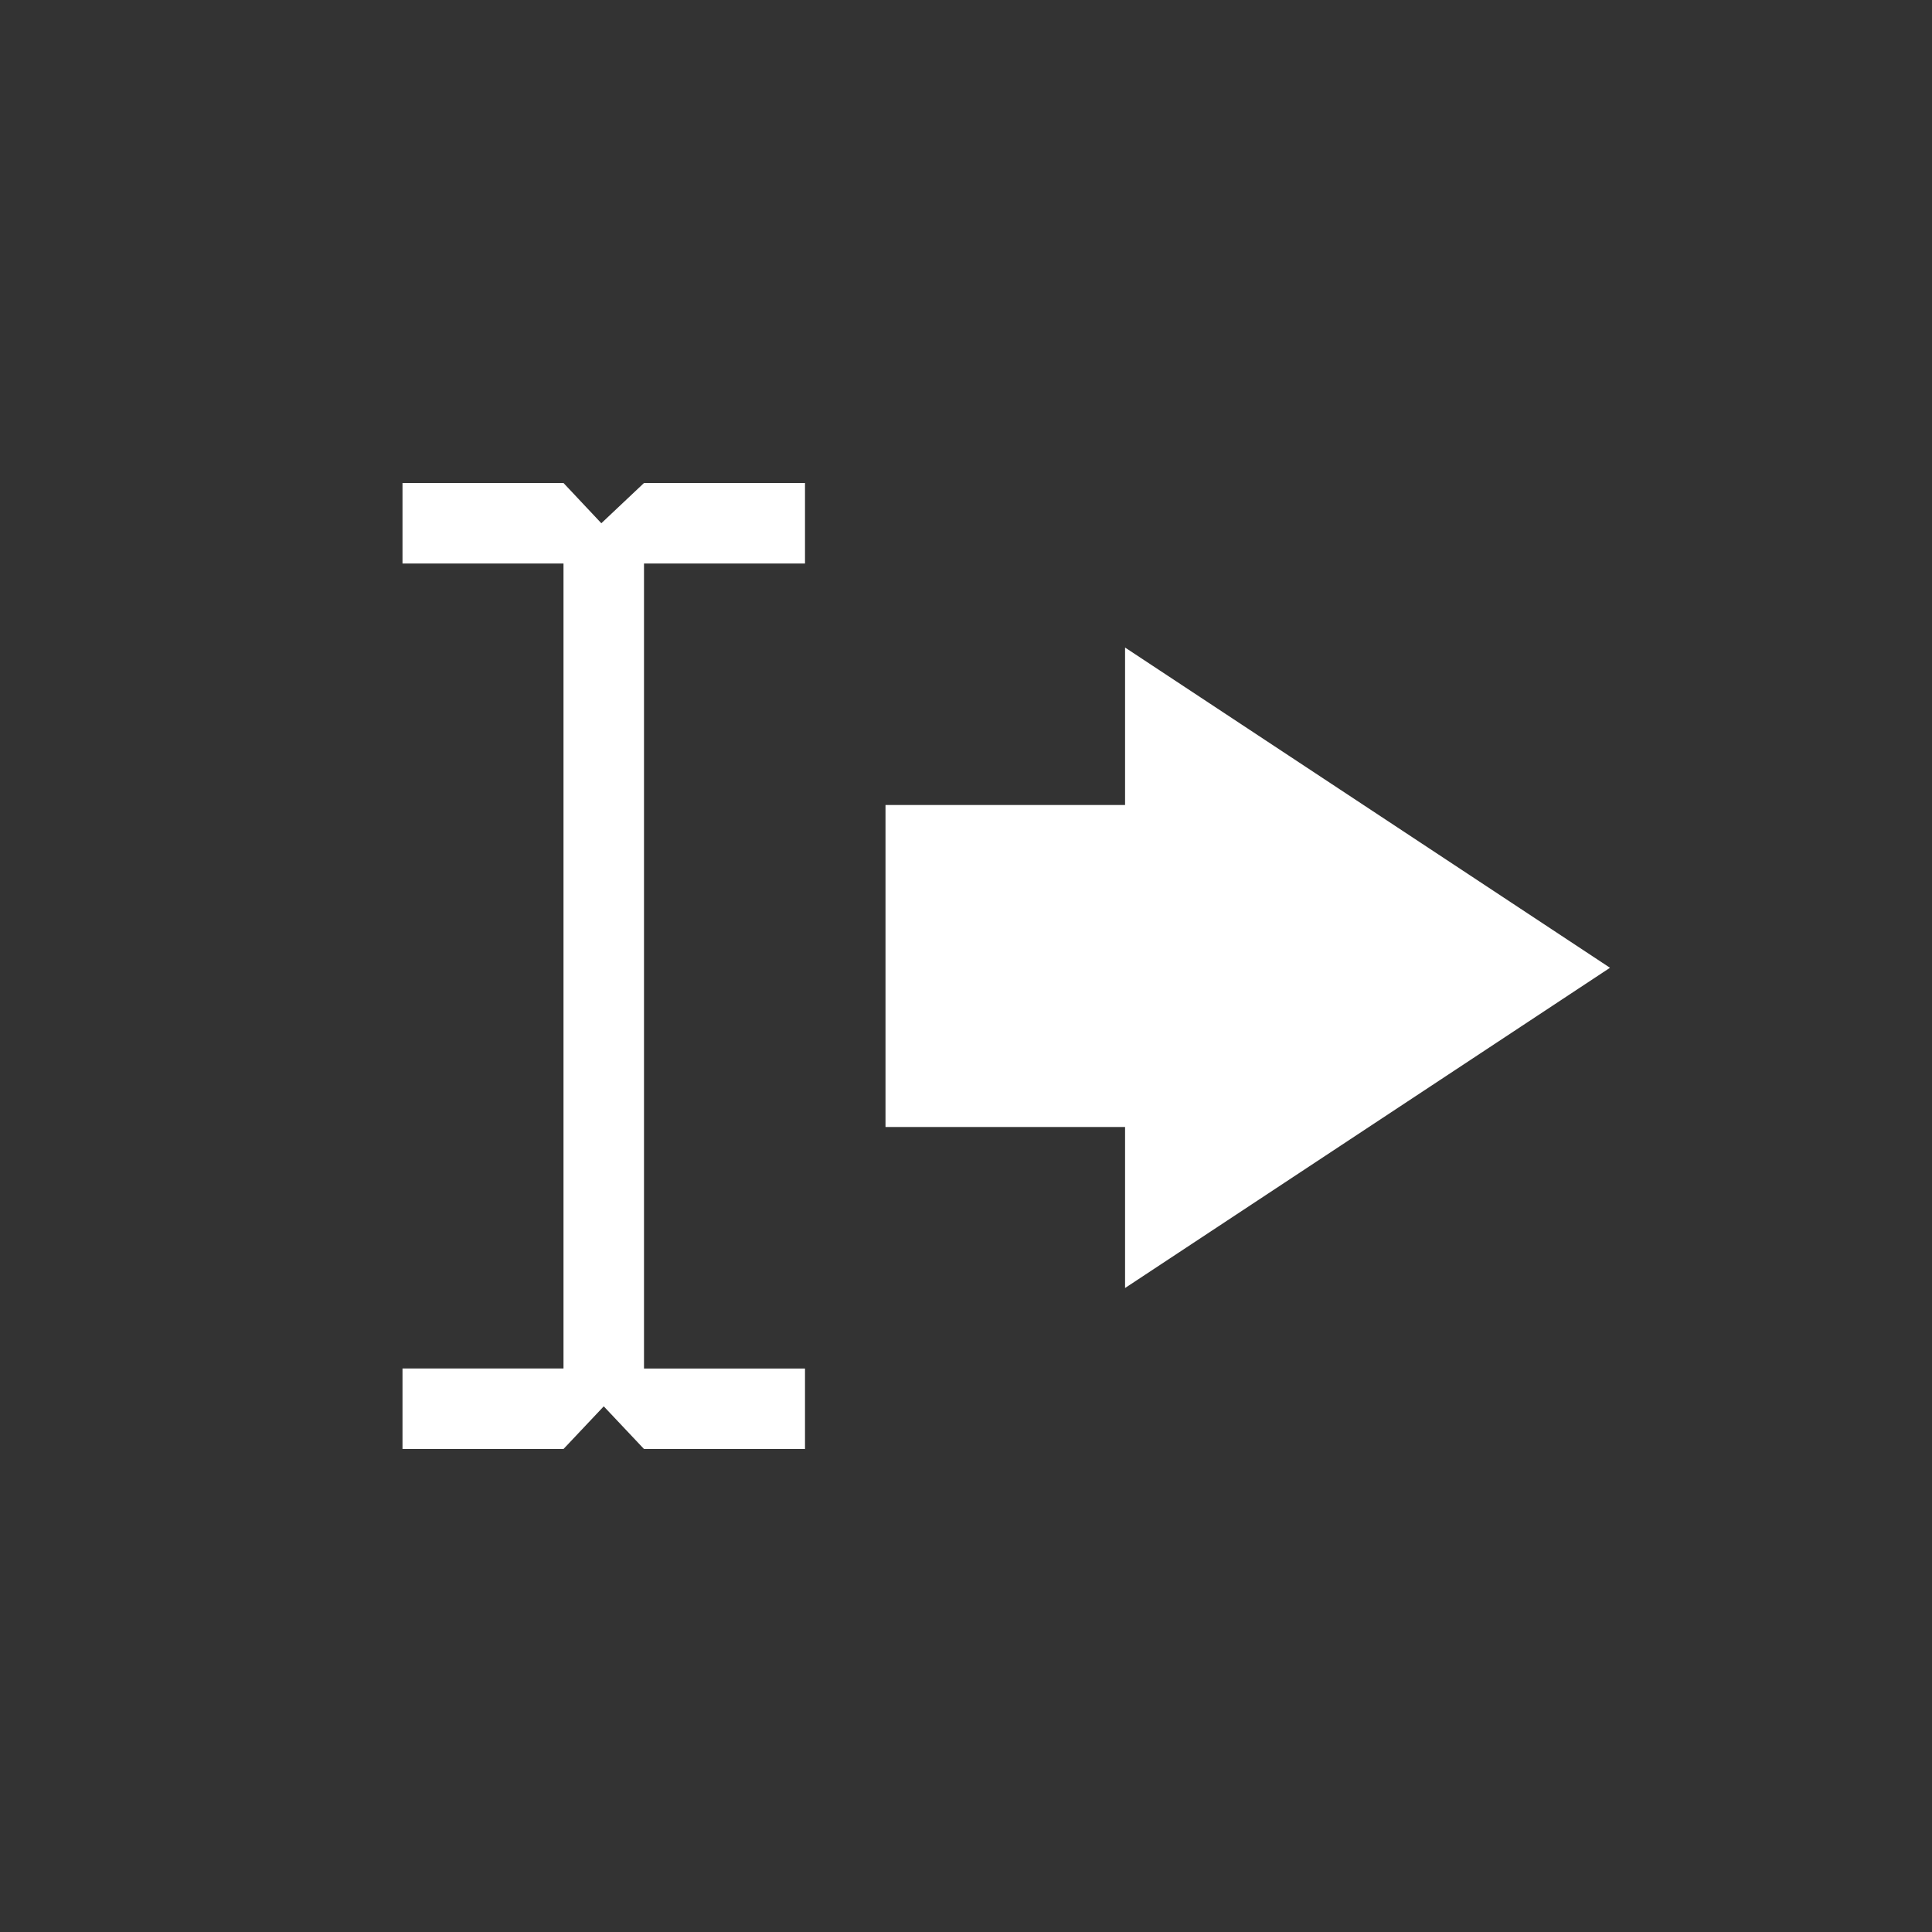 <?xml version="1.0" encoding="utf-8"?>
<svg xmlns="http://www.w3.org/2000/svg" width="24" height="24" viewBox="0 0 24 24"><rect x="0" y="0" width="24" height="24" style="fill:#333333;stroke:none;opacity:1;fill-opacity:1"/><style>* { fill: #FFFFFF }</style>
    <g id="text-dir-ltr">
        <path d="M7 7H5V6h2l.47.5L8 6h2v1H8v10h2v1H8l-.5-.53L7 18H5v-1h2zm6.976 9v-2H11v-4h2.976V8.044L20 12.022z"/>
    </g>
</svg>
